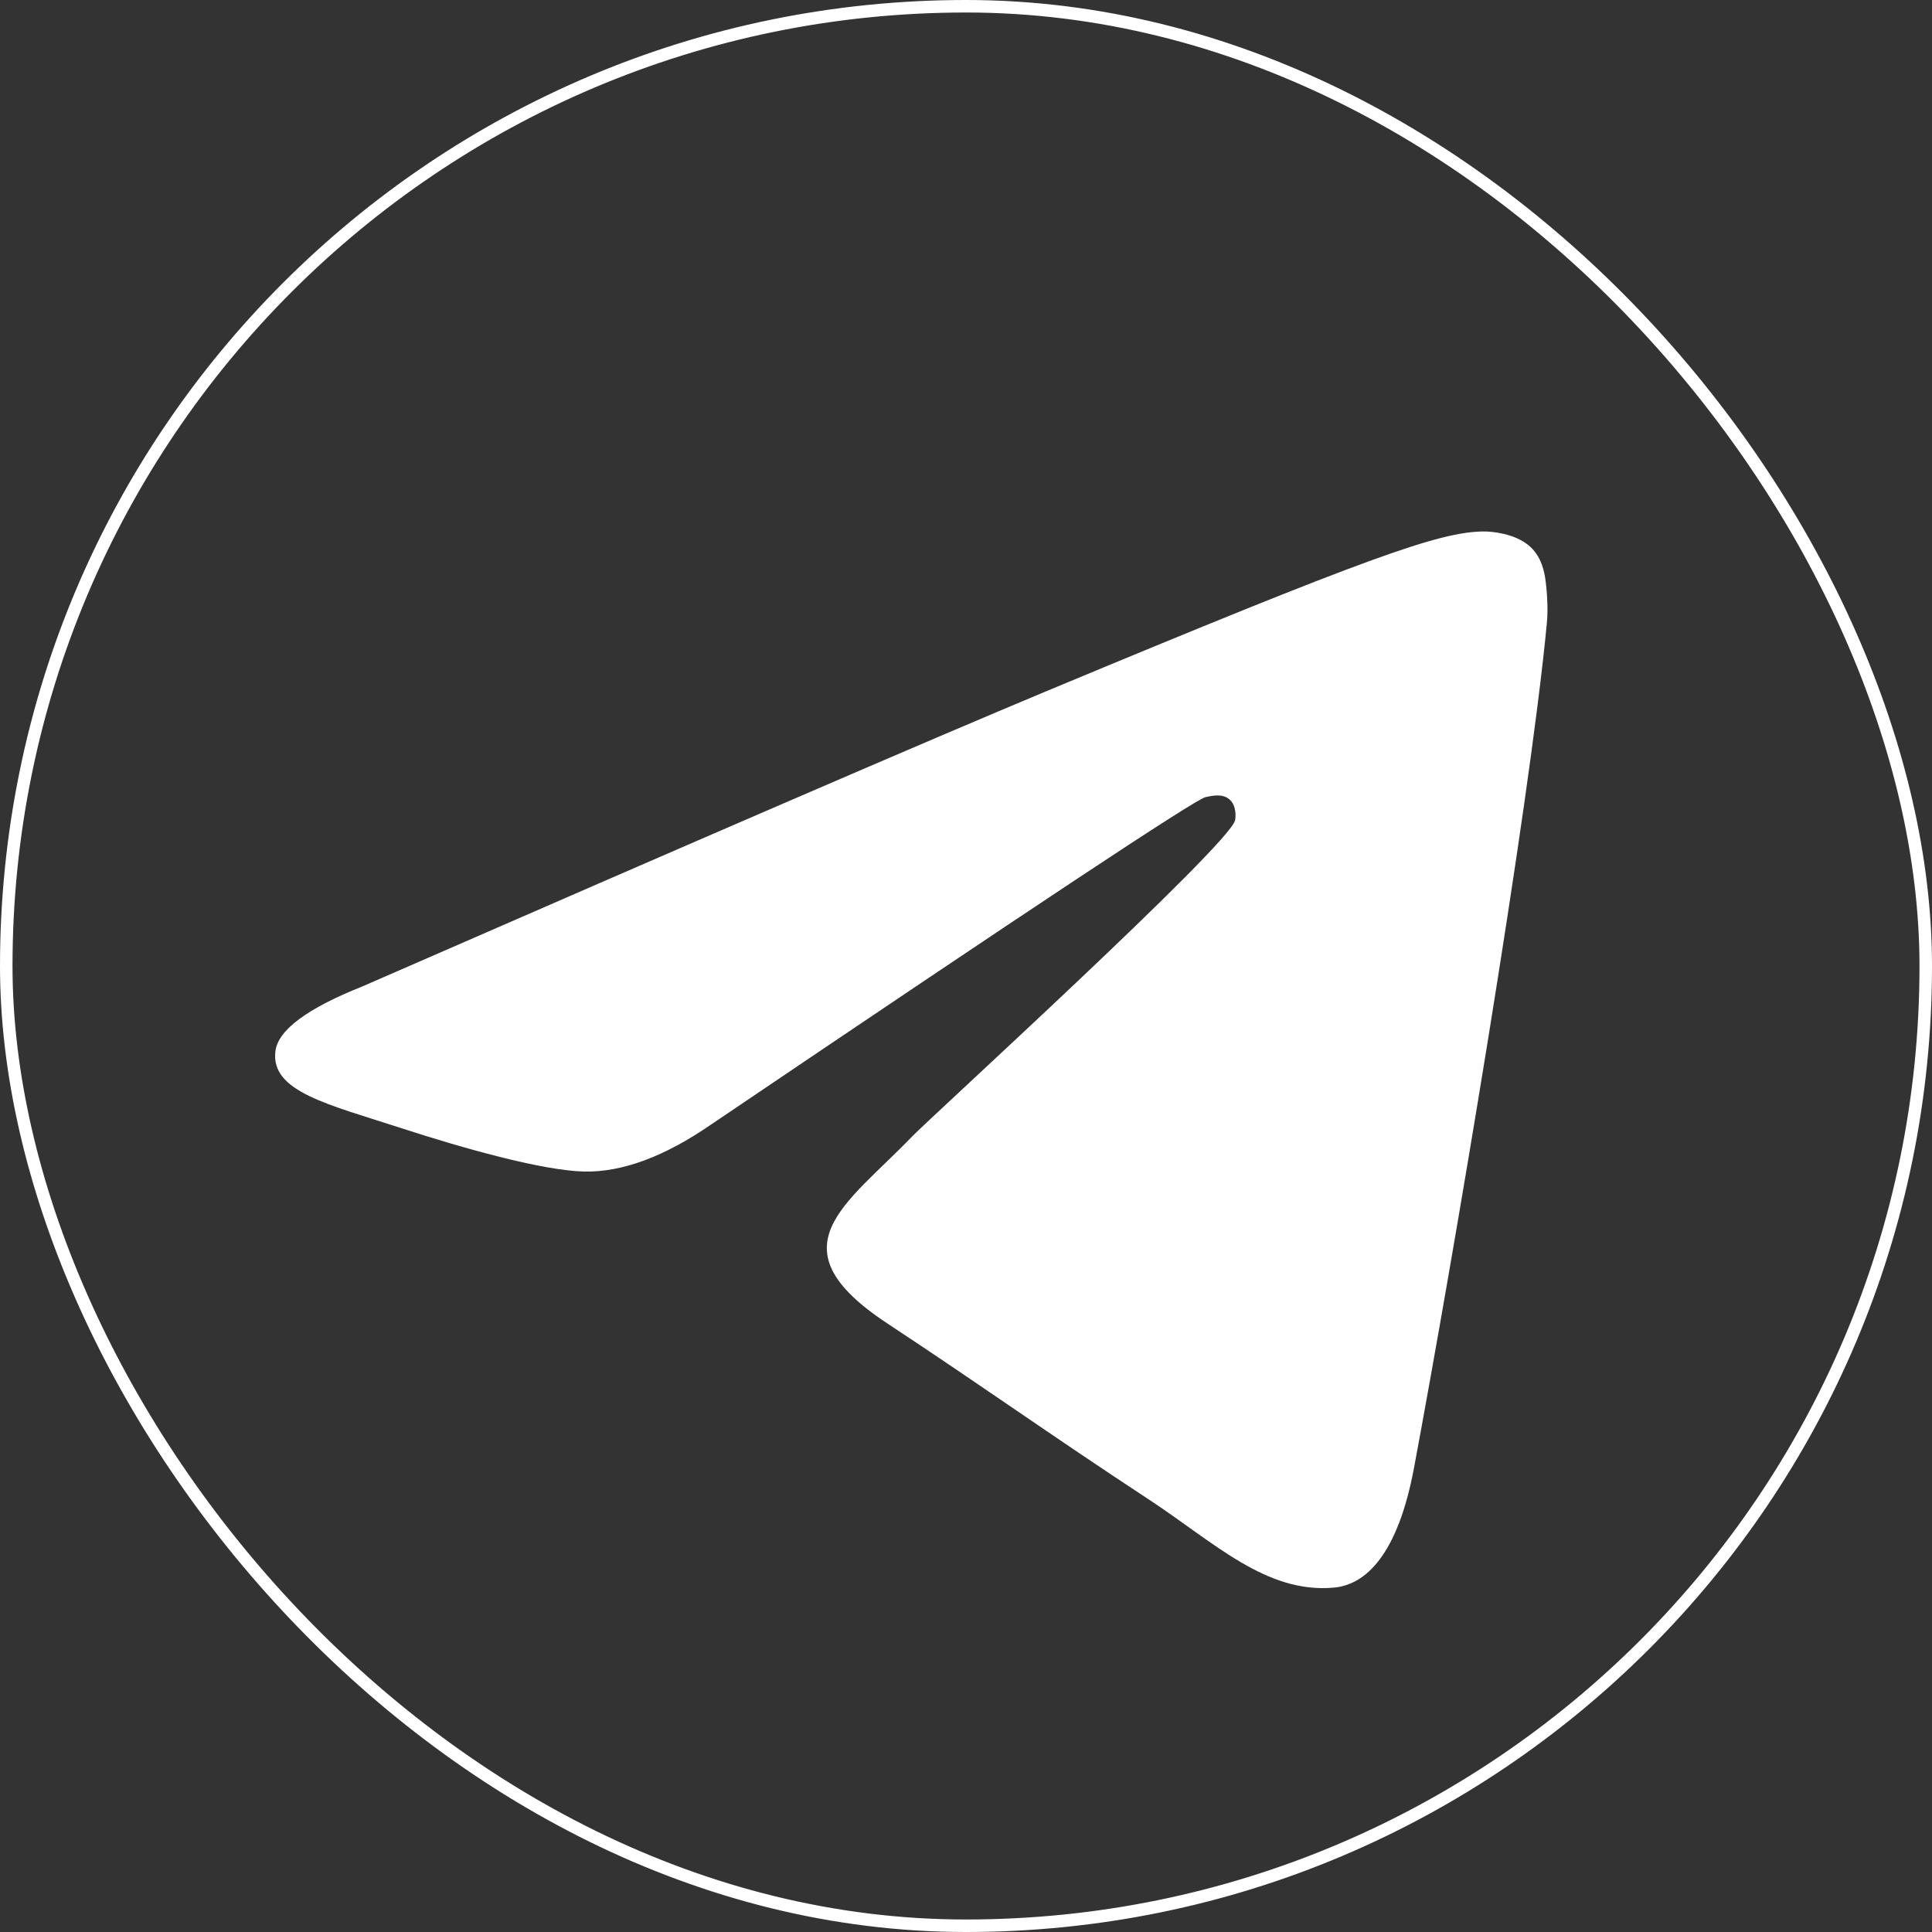 <?xml version="1.0" encoding="UTF-8"?> <svg xmlns="http://www.w3.org/2000/svg" width="618" height="618" viewBox="0 0 618 618" fill="none"><rect x="0" y="0" width="618" height="618" fill="#333333" stroke="none"/><rect x="2" y="2" width="614" height="614" rx="307" stroke="white" stroke-width="4"></rect><path d="M115.975 315.508C225.249 267.813 298.098 236.367 334.523 221.174C438.643 177.792 460.252 170.257 474.365 170.002C477.469 169.952 484.379 170.721 488.888 174.374C492.636 177.455 493.69 181.621 494.217 184.546C494.686 187.468 495.33 194.129 494.803 199.328C489.181 258.712 464.761 402.819 452.346 469.332C447.134 497.475 436.769 506.911 426.755 507.832C404.971 509.839 388.457 493.421 367.375 479.578C334.406 457.907 315.783 444.423 283.751 423.28C246.741 398.846 270.75 385.414 291.832 363.468C297.337 357.723 393.259 270.319 395.074 262.391C395.308 261.399 395.543 257.703 393.317 255.754C391.151 253.8 387.93 254.469 385.587 254.997C382.249 255.749 329.604 290.652 227.474 359.7C212.541 369.993 199.014 375.01 186.833 374.746C173.481 374.458 147.715 367.165 128.566 360.933C105.141 353.287 86.461 349.244 88.1 336.258C88.92 329.498 98.231 322.579 115.975 315.508Z" fill="white"></path></svg> 